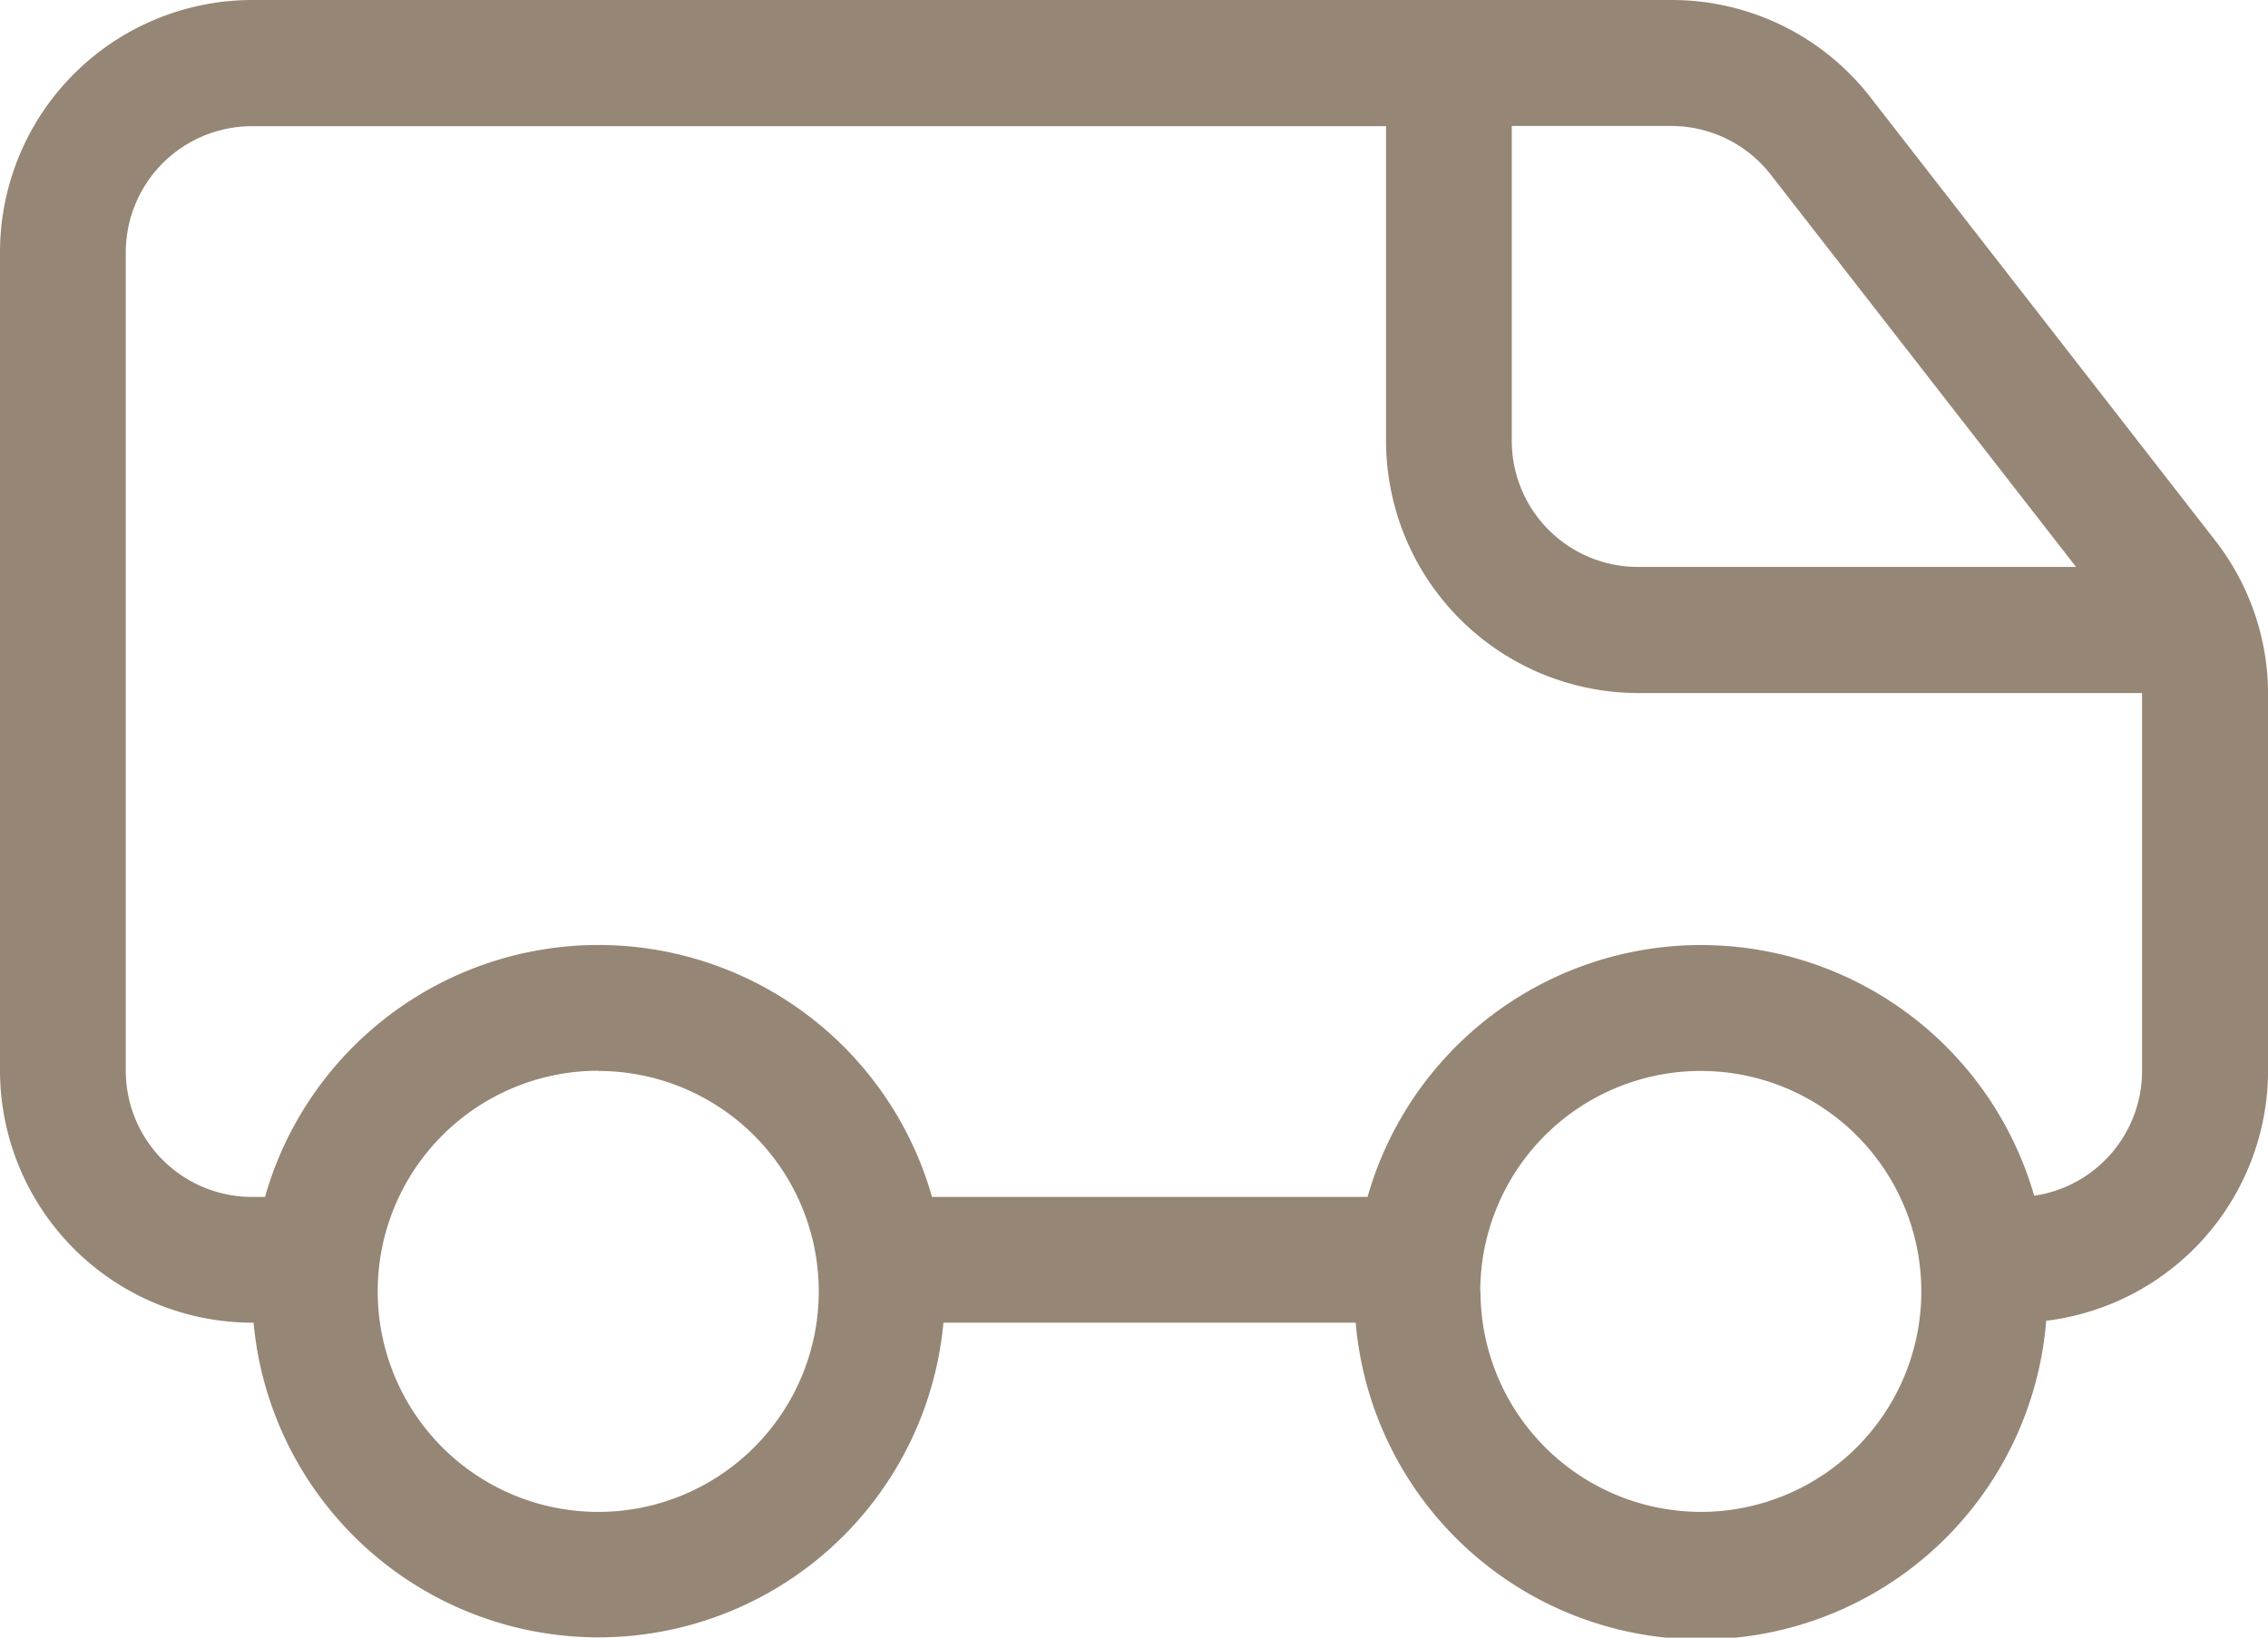 <svg xmlns="http://www.w3.org/2000/svg" width="30.545" height="22.061" viewBox="0 0 30.545 22.061">
  <path id="van-light-full" d="M27.394,129.7H42.667v4.242a3.4,3.4,0,0,0,3.394,3.394h6.788v5.091a1.7,1.7,0,0,1-1.453,1.681,4.669,4.669,0,0,0-8.978.016H36.552a4.669,4.669,0,0,0-8.983,0h-.175a1.7,1.7,0,0,1-1.7-1.7v-11.03A1.7,1.7,0,0,1,27.394,129.7ZM51.56,145.792a3.4,3.4,0,0,0,2.986-3.367V137.36a3.375,3.375,0,0,0-.716-2.084l-4.64-5.966A3.384,3.384,0,0,0,46.511,128H27.394A3.4,3.4,0,0,0,24,131.394v11.03a3.4,3.4,0,0,0,3.394,3.394h.021a4.665,4.665,0,0,0,9.291,0h5.552a4.666,4.666,0,0,0,9.3-.027Zm-7.2-16.095h2.148a1.7,1.7,0,0,1,1.342.658l4.11,5.282h-5.9a1.7,1.7,0,0,1-1.7-1.7Zm-.424,15.7a2.97,2.97,0,1,1,2.97,2.97A2.972,2.972,0,0,1,43.939,145.394Zm-11.879-2.97a2.97,2.97,0,1,1-2.97,2.97A2.972,2.972,0,0,1,32.061,142.424Z" transform="translate(-24 -128)" fill="#968675"/>
</svg>
